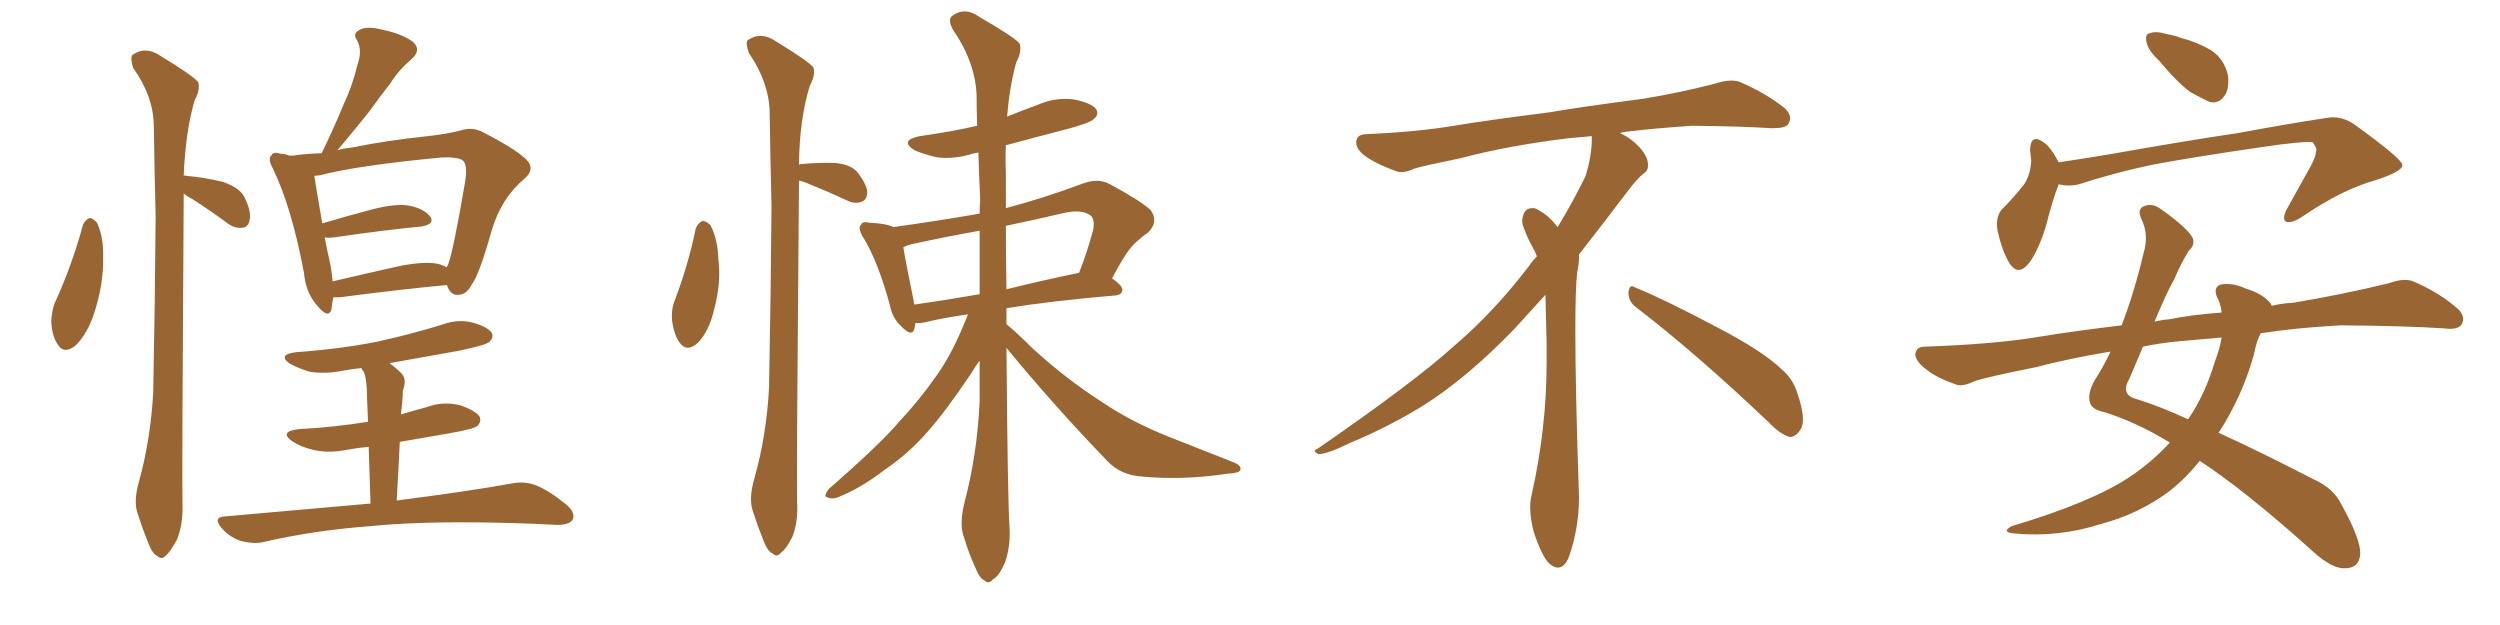 <svg xmlns="http://www.w3.org/2000/svg" xmlns:xlink="http://www.w3.org/1999/xlink" width="600" height="150"><path fill="#996633" padding="10" d="M19.92 53.91L19.92 53.91Q20.51 52.73 21.53 52.29L21.53 52.29Q22.41 52.44 23.29 53.47L23.29 53.47Q24.90 56.98 24.76 61.82L24.76 61.82Q24.90 68.12 22.56 75.29L22.56 75.29Q20.95 80.13 18.16 82.91L18.16 82.91Q15.38 85.11 13.92 82.76L13.92 82.76Q12.45 80.71 12.30 77.05L12.30 77.05Q12.45 74.71 13.04 72.95L13.04 72.95Q17.29 63.72 19.92 53.91ZM44.09 42.19L44.09 42.19Q44.24 42.04 44.68 42.19L44.68 42.19Q49.37 42.63 53.47 43.65L53.47 43.65Q57.71 45.12 58.74 47.46L58.74 47.46Q60.35 50.83 59.91 52.73L59.91 52.73Q59.62 54.49 58.30 54.64L58.30 54.64Q56.40 54.93 54.64 53.61L54.64 53.61Q50.24 50.39 46.14 47.75L46.14 47.75Q44.68 47.02 44.09 46.44L44.09 46.44Q44.09 46.73 44.09 47.17L44.09 47.17Q43.65 113.96 43.80 121.14L43.80 121.14Q43.95 125.83 42.48 129.49L42.48 129.49Q40.87 132.42 39.84 133.30L39.84 133.30Q38.82 134.47 37.79 133.45L37.79 133.45Q36.62 133.01 35.60 130.37L35.60 130.37Q34.13 126.71 33.11 123.49L33.11 123.49Q31.93 120.41 33.40 115.43L33.40 115.43Q36.18 105.18 36.77 94.19L36.77 94.19Q37.21 72.07 37.35 51.86L37.35 51.86Q37.06 40.28 36.91 30.03L36.91 30.03Q36.77 23.00 31.93 16.26L31.93 16.26Q31.20 13.77 31.79 13.18L31.79 13.18Q34.86 10.99 38.38 13.33L38.38 13.33Q46.58 18.31 47.61 19.78L47.61 19.78Q48.05 21.68 46.73 24.02L46.73 24.02Q44.53 31.49 44.09 42.19ZM107.23 68.41L107.23 68.41Q96.24 69.43 81.59 71.34L81.59 71.34Q80.57 71.34 79.98 71.34L79.98 71.34Q79.69 72.95 79.54 74.27L79.54 74.27Q78.81 76.61 76.17 73.39L76.17 73.39Q73.39 70.31 72.95 65.48L72.95 65.48Q70.02 49.80 65.48 40.43L65.48 40.43Q64.16 38.09 65.19 37.21L65.19 37.21Q65.63 36.33 67.38 36.91L67.38 36.91Q68.41 36.91 69.43 37.35L69.43 37.35Q70.31 37.35 70.31 37.35L70.31 37.35Q73.10 36.91 77.20 36.77L77.20 36.77Q80.13 30.76 82.47 25.05L82.47 25.05Q84.52 20.80 85.84 15.38L85.84 15.38Q87.01 12.01 85.69 9.67L85.69 9.67Q84.52 8.06 86.28 7.18L86.28 7.18Q88.04 6.15 91.99 7.18L91.99 7.18Q96.24 8.06 99.02 9.96L99.02 9.96Q101.37 12.01 98.58 14.36L98.58 14.36Q95.65 16.85 93.75 19.92L93.75 19.92Q91.11 23.29 88.48 26.95L88.48 26.95Q85.55 30.62 81.01 36.04L81.01 36.04Q82.47 35.60 84.23 35.45L84.23 35.45Q92.87 33.69 102.69 32.67L102.69 32.67Q106.79 32.23 110.45 31.35L110.45 31.35Q113.38 30.32 116.02 31.79L116.02 31.79Q123.49 35.60 126.27 38.23L126.27 38.23Q128.61 40.58 125.83 42.92L125.83 42.92Q120.41 47.46 118.07 55.08L118.07 55.08Q114.99 66.06 113.23 68.26L113.23 68.26Q112.06 70.61 110.16 70.75L110.16 70.75Q108.25 71.04 107.37 68.70L107.37 68.70Q107.23 68.41 107.23 68.41ZM79.39 64.01L79.39 64.01Q79.69 65.77 79.83 67.53L79.83 67.53Q87.30 65.77 95.80 63.87L95.80 63.87Q101.66 62.70 104.88 63.28L104.88 63.28Q106.20 63.57 107.23 64.16L107.23 64.16Q107.37 63.72 107.52 63.57L107.52 63.57Q108.84 60.06 111.62 43.65L111.62 43.65Q112.35 39.26 110.89 38.38L110.89 38.38Q109.57 37.65 106.05 37.79L106.05 37.79Q85.84 39.70 76.90 42.04L76.90 42.04Q76.03 42.19 75.44 42.19L75.44 42.19Q75.88 45.12 77.34 53.61L77.34 53.61Q82.76 52.00 89.36 50.24L89.36 50.24Q95.07 48.78 98.29 49.37L98.29 49.37Q101.81 50.10 103.27 52.00L103.27 52.00Q104.44 53.76 101.22 54.35L101.22 54.35Q92.14 55.22 80.13 56.98L80.13 56.98Q78.81 57.13 77.93 56.98L77.93 56.98Q78.52 60.06 79.39 64.01ZM95.21 120.12L95.21 120.12L95.21 120.12Q112.35 117.92 122.90 116.02L122.90 116.02Q125.83 115.43 128.61 116.46L128.61 116.46Q131.84 117.77 135.79 121.00L135.79 121.00Q138.28 123.05 137.40 124.80L137.40 124.80Q136.52 125.98 133.74 125.98L133.74 125.98Q130.66 125.83 127.44 125.68L127.44 125.68Q103.56 124.80 88.92 126.27L88.92 126.27Q75.29 127.29 63.28 130.08L63.28 130.08Q60.94 130.66 57.71 129.79L57.71 129.79Q55.08 128.91 53.17 126.71L53.17 126.71Q50.98 124.07 54.05 123.93L54.05 123.93Q72.66 122.31 88.92 120.85L88.92 120.85Q88.62 112.65 88.48 107.23L88.48 107.23Q85.55 107.52 83.20 107.96L83.20 107.96Q78.81 108.84 75.15 107.96L75.15 107.96Q72.07 107.23 70.17 105.91L70.17 105.91Q66.80 103.56 71.78 102.98L71.78 102.98Q80.27 102.54 88.33 101.22L88.33 101.22Q88.04 94.78 88.04 93.46L88.04 93.46Q87.89 90.67 87.30 89.21L87.30 89.21Q86.87 88.77 86.72 88.33L86.72 88.33Q84.08 88.62 81.74 89.06L81.74 89.06Q77.93 89.79 74.27 89.21L74.27 89.21Q71.48 88.33 69.58 87.30L69.58 87.30Q66.50 85.11 71.04 84.52L71.04 84.52Q81.45 83.79 90.38 82.03L90.38 82.03Q98.44 80.27 106.05 77.93L106.05 77.93Q110.01 76.46 113.67 77.49L113.67 77.49Q117.19 78.52 118.07 79.98L118.07 79.98Q118.51 81.01 117.48 82.03L117.48 82.03Q116.46 82.91 109.86 84.23L109.86 84.23Q101.51 85.69 93.46 87.16L93.46 87.16Q94.92 88.18 96.39 89.65L96.39 89.65Q97.71 91.11 96.68 93.75L96.68 93.75Q96.68 95.07 96.53 96.53L96.53 96.53Q96.39 98.00 96.24 99.46L96.24 99.46Q99.17 98.58 102.39 97.71L102.39 97.71Q106.35 96.24 110.45 97.27L110.45 97.27Q114.26 98.58 115.14 100.05L115.14 100.05Q115.58 101.22 114.55 102.25L114.55 102.25Q113.67 102.98 107.81 104.00L107.81 104.00Q101.81 105.03 95.95 106.05L95.95 106.05Q95.65 112.50 95.21 120.12ZM166.99 54.79L166.99 54.79Q167.58 53.47 168.60 53.03L168.60 53.03Q169.48 53.03 170.51 54.05L170.51 54.05Q172.27 57.42 172.41 62.26L172.41 62.26Q173.14 67.68 171.39 74.27L171.39 74.27Q170.21 79.39 167.58 82.18L167.58 82.18Q164.94 84.67 163.18 82.32L163.18 82.32Q161.72 80.42 161.28 76.76L161.28 76.76Q161.13 74.41 161.72 72.66L161.72 72.66Q165.09 64.01 166.99 54.79ZM191.75 43.36L191.75 43.36Q191.75 43.80 191.75 44.38L191.75 44.38Q191.16 113.09 191.31 120.56L191.31 120.56Q191.60 125.24 190.14 128.91L190.14 128.91Q188.53 131.98 187.50 132.57L187.50 132.57Q186.47 133.89 185.45 132.86L185.45 132.86Q184.28 132.42 183.25 129.79L183.25 129.79Q181.79 126.12 180.76 122.90L180.76 122.90Q179.59 119.82 181.05 114.84L181.05 114.84Q183.98 104.44 184.57 93.02L184.57 93.02Q185.01 70.17 185.16 49.37L185.16 49.37Q184.86 37.50 184.72 26.95L184.72 26.95Q184.57 19.78 179.74 12.74L179.74 12.74Q178.86 10.25 179.44 9.67L179.44 9.67Q182.52 7.47 186.04 9.81L186.04 9.81Q194.24 14.79 195.26 16.26L195.26 16.26Q195.70 18.16 194.38 20.51L194.38 20.51Q191.89 28.42 191.75 39.55L191.75 39.55Q191.89 39.40 192.04 39.40L192.04 39.40Q196.44 38.96 200.54 39.11L200.54 39.11Q204.64 39.55 206.10 41.75L206.10 41.75Q208.15 44.53 208.15 46.29L208.15 46.29Q208.01 47.90 206.98 48.34L206.98 48.34Q205.37 49.07 203.47 48.19L203.47 48.19Q198.78 46.00 194.38 44.24L194.38 44.24Q192.77 43.51 191.75 43.36ZM232.32 75.44L232.32 75.44Q226.17 76.32 222.07 77.34L222.07 77.34Q220.61 77.64 219.73 77.49L219.73 77.49Q219.58 78.37 219.43 78.96L219.43 78.96Q218.85 81.01 216.21 78.22L216.21 78.22Q214.16 76.32 213.57 73.24L213.57 73.24Q210.79 62.99 207.28 57.13L207.28 57.13Q206.98 56.84 206.98 56.69L206.98 56.69Q205.81 54.49 206.69 53.91L206.69 53.91Q206.98 53.03 208.74 53.47L208.74 53.47Q212.55 53.61 214.45 54.49L214.45 54.49Q225 53.03 235.11 51.27L235.11 51.27Q235.11 49.37 235.25 47.90L235.25 47.90Q234.96 42.04 234.81 36.62L234.81 36.62Q233.79 36.77 233.35 36.91L233.35 36.91Q229.10 38.23 225 37.79L225 37.79Q221.78 37.06 219.43 36.04L219.43 36.04Q215.77 33.69 220.75 32.67L220.75 32.67Q228.22 31.64 234.52 30.18L234.52 30.18Q234.38 26.37 234.38 22.85L234.38 22.85Q234.08 14.94 228.66 7.03L228.66 7.03Q227.49 4.83 228.37 3.96L228.37 3.96Q231.45 1.46 235.11 4.10L235.11 4.10Q243.75 9.08 244.78 10.55L244.78 10.55Q245.21 12.60 243.90 14.94L243.90 14.94Q242.29 20.80 241.70 27.98L241.70 27.98Q245.36 26.51 249.32 25.05L249.32 25.05Q253.42 23.29 257.81 23.88L257.81 23.88Q262.06 24.76 263.09 26.22L263.09 26.22Q263.82 27.54 262.50 28.56L262.50 28.56Q261.77 29.44 256.35 30.91L256.35 30.91Q248.44 32.96 241.41 34.86L241.41 34.86Q241.26 38.09 241.41 41.60L241.41 41.60Q241.41 45.85 241.41 49.95L241.41 49.95Q250.34 47.61 260.16 43.95L260.16 43.95Q263.53 42.77 266.16 44.09L266.16 44.09Q273.78 48.19 276.12 50.39L276.12 50.39Q278.17 53.17 275.54 55.81L275.54 55.81Q273.78 56.98 271.88 58.89L271.88 58.89Q269.97 60.94 266.89 66.80L266.89 66.80Q269.38 68.55 269.38 69.58L269.38 69.58Q269.24 70.75 267.77 70.90L267.77 70.90Q252.25 72.22 241.55 73.97L241.55 73.97Q241.55 75.88 241.55 77.78L241.55 77.78Q244.19 79.98 247.85 83.64L247.85 83.64Q256.05 91.11 264.55 96.53L264.55 96.53Q271.44 101.22 280.66 104.88L280.66 104.88Q288.87 108.11 295.90 110.89L295.90 110.89Q298.10 111.77 297.66 112.79L297.66 112.79Q297.51 113.53 294.73 113.67L294.73 113.67Q284.18 115.28 274.37 114.40L274.37 114.40Q268.95 114.11 265.72 110.60L265.72 110.60Q253.13 97.56 241.55 83.50L241.55 83.50Q241.85 120.70 242.29 126.56L242.29 126.56Q242.58 131.25 241.11 135.21L241.11 135.21Q239.65 138.43 238.33 139.01L238.33 139.01Q237.30 140.33 236.28 139.31L236.28 139.31Q235.11 138.87 234.08 136.23L234.08 136.23Q232.47 132.71 231.45 129.20L231.45 129.20Q230.13 126.12 231.45 120.70L231.45 120.70Q234.52 109.13 235.11 96.39L235.11 96.39Q235.11 91.41 235.11 86.57L235.11 86.57Q234.08 87.89 233.06 89.65L233.06 89.65Q226.76 99.02 222.66 103.56L222.66 103.56Q218.12 108.84 212.26 112.79L212.26 112.79Q206.98 116.89 201.71 119.09L201.71 119.09Q199.95 119.97 198.63 119.38L198.63 119.38Q197.46 119.24 198.93 117.33L198.93 117.33Q211.38 106.49 215.92 101.07L215.92 101.07Q220.61 96.09 224.71 90.23L224.71 90.23Q228.66 84.81 232.32 75.44ZM235.11 70.61L235.11 70.61Q235.11 62.84 235.11 55.37L235.11 55.37Q226.90 56.84 218.85 58.59L218.85 58.59Q217.68 58.89 216.80 59.33L216.80 59.33Q217.38 62.99 219.29 72.22L219.29 72.22Q219.29 72.66 219.43 73.10L219.43 73.10Q226.76 72.07 235.11 70.61ZM241.41 54.20L241.41 54.20L241.41 54.20Q241.41 62.26 241.55 69.43L241.55 69.43Q249.76 67.38 258.98 65.48L258.98 65.48Q260.89 60.64 262.35 55.22L262.35 55.22Q262.79 52.88 261.91 51.86L261.91 51.86Q259.86 50.10 255.32 51.12L255.32 51.12Q248.44 52.73 241.41 54.20ZM392.58 73.68L392.58 73.68Q390.82 72.36 390.82 70.17L390.82 70.17Q390.97 68.70 391.70 68.70L391.70 68.70Q391.99 68.70 392.43 68.99L392.43 68.99Q399.32 71.78 411.77 78.37L411.77 78.37Q423.05 84.23 427.59 88.62L427.59 88.62Q430.37 90.97 431.40 94.48L431.40 94.48Q432.71 98.29 432.71 100.63L432.71 100.63Q432.71 102.39 431.98 103.27L431.98 103.27Q430.96 104.88 429.49 104.88L429.49 104.88Q427.15 104.15 424.51 101.37L424.51 101.37Q407.08 84.81 392.58 73.68ZM382.03 33.54L382.03 33.54L382.03 32.67Q379.25 32.96 377.05 33.11L377.05 33.11Q362.26 34.86 350.68 37.94L350.68 37.94Q341.46 39.84 339.55 40.43L339.55 40.43Q337.65 41.31 336.33 41.31L336.33 41.31Q335.74 41.31 335.30 41.16L335.30 41.16Q330.76 39.55 328.13 37.79L328.13 37.79Q325.49 36.04 325.49 34.13L325.49 34.13L325.49 33.98Q325.63 32.37 327.54 32.23L327.54 32.23Q340.43 31.64 348.93 30.18L348.93 30.18Q356.84 28.86 371.92 26.95L371.92 26.95Q379.54 25.63 394.19 23.73L394.19 23.73Q403.13 22.27 411.62 20.07L411.62 20.07Q413.82 19.34 415.43 19.34L415.43 19.34Q416.60 19.34 417.48 19.63L417.48 19.63Q423.93 22.41 428.47 26.07L428.47 26.07Q429.64 27.25 429.64 28.42L429.64 28.42Q429.64 29.00 429.20 29.74L429.20 29.74Q428.61 30.76 425.68 30.76L425.68 30.76L424.95 30.76Q418.21 30.32 406.20 30.18L406.20 30.18Q397.27 30.76 390.09 31.64L390.09 31.64Q389.21 31.79 388.77 31.93L388.77 31.93Q391.41 33.11 393.60 35.45L393.60 35.45Q395.36 37.50 395.51 39.26L395.51 39.26L395.51 39.84Q395.51 41.02 394.34 41.75L394.34 41.75Q393.02 42.77 390.67 45.85L390.67 45.85Q384.23 54.35 378.96 61.08L378.96 61.08L378.96 61.82Q378.96 63.28 378.52 65.33L378.52 65.33Q378.08 69.43 378.08 79.25L378.08 79.25Q378.08 93.46 378.96 119.24L378.96 119.24Q378.96 126.71 376.61 133.45L376.61 133.45Q375.59 136.23 373.83 136.23L373.83 136.23Q372.95 136.23 371.78 135.21L371.78 135.21Q370.02 133.45 368.12 127.73L368.12 127.73Q367.24 124.37 367.24 121.88L367.24 121.88Q367.24 120.26 367.53 119.09L367.53 119.09Q371.19 102.83 371.19 87.01L371.19 87.01L371.19 82.62Q371.04 76.61 370.90 70.75L370.90 70.75Q366.80 75.29 363.57 78.81L363.57 78.81Q352.15 90.67 341.46 97.41L341.46 97.41Q332.81 102.69 323.88 106.35L323.88 106.35Q318.60 108.98 316.41 108.98L316.41 108.98Q315.53 108.54 315.53 108.25L315.53 108.25Q315.53 107.96 316.26 107.67L316.26 107.67Q339.40 91.70 348.78 83.20L348.78 83.20Q358.45 75 366.94 63.87L366.94 63.87Q367.82 62.55 368.85 61.52L368.85 61.52Q368.41 60.35 367.82 59.33L367.82 59.33Q366.65 57.28 365.63 54.49L365.63 54.49Q365.33 53.76 365.33 53.03L365.33 53.03Q365.33 52.00 365.92 50.83L365.92 50.83Q366.50 49.95 367.82 49.95L367.82 49.95L368.26 49.95Q371.19 51.27 373.10 53.61L373.10 53.61Q373.39 53.91 373.83 54.49L373.83 54.49Q377.34 48.78 380.57 42.19L380.57 42.19Q382.03 37.21 382.03 33.54ZM518.12 14.50L518.12 14.50Q515.63 12.16 515.19 10.25L515.19 10.25Q514.75 8.20 515.77 8.06L515.77 8.06Q517.24 7.32 520.02 8.20L520.02 8.20Q521.92 8.50 523.39 9.08L523.39 9.08Q527.34 10.11 530.57 12.01L530.57 12.01Q533.64 13.92 534.67 17.87L534.67 17.87Q535.11 20.80 534.08 22.71L534.08 22.71Q532.62 25.05 530.27 24.46L530.27 24.46Q528.37 23.58 525.73 22.12L525.73 22.12Q522.66 19.92 518.12 14.50ZM494.09 44.24L494.09 44.24Q492.63 47.90 491.16 53.76L491.16 53.76Q489.70 58.89 487.50 62.40L487.50 62.40Q484.42 66.94 482.08 62.84L482.08 62.84Q480.47 60.06 479.44 55.52L479.44 55.52Q478.86 52.29 480.32 50.39L480.32 50.39Q483.54 47.17 485.89 44.09L485.89 44.09Q487.35 41.75 487.50 38.53L487.50 38.53Q487.35 37.06 487.21 36.04L487.21 36.04Q487.35 31.93 490.43 34.13L490.43 34.13Q492.19 35.30 494.09 38.96L494.09 38.96Q499.95 38.09 506.10 37.06L506.10 37.06Q525.15 33.69 537.16 31.93L537.16 31.93Q548.88 29.74 558.54 28.27L558.54 28.27Q562.06 27.69 565.28 30.03L565.28 30.03Q576.42 38.09 576.56 39.55L576.56 39.55Q576.86 41.02 570.26 43.21L570.26 43.21Q562.21 45.41 552.54 52.00L552.54 52.00Q549.90 53.76 548.58 53.17L548.58 53.17Q547.71 52.59 548.73 50.39L548.73 50.39Q551.81 44.82 554.59 39.84L554.59 39.84Q555.91 37.35 555.76 36.47L555.76 36.47Q556.35 35.89 555.03 34.13L555.03 34.13Q552.69 33.84 542.87 35.30L542.87 35.30Q526.61 37.65 516.50 39.55L516.50 39.55Q507.42 41.46 498.93 44.24L498.93 44.24Q496.44 44.82 494.09 44.24ZM520.75 106.20L520.75 106.20Q512.55 101.22 504.93 98.88L504.93 98.88Q502.00 98.29 501.56 96.53L501.56 96.53Q500.98 94.34 502.73 91.26L502.73 91.26Q504.64 88.33 506.54 84.38L506.54 84.38Q496.73 85.99 488.38 88.18L488.38 88.18Q476.51 90.53 473.73 91.55L473.73 91.55Q470.95 92.87 469.48 92.29L469.48 92.29Q464.79 90.67 462.45 88.77L462.45 88.77Q459.67 86.72 459.67 84.96L459.67 84.96Q459.96 83.20 461.87 83.20L461.87 83.20Q479.00 82.62 490.14 80.71L490.14 80.71Q497.17 79.54 509.18 78.08L509.18 78.08Q512.11 70.61 514.45 60.79L514.45 60.79Q515.77 56.40 514.01 52.73L514.01 52.73Q512.70 49.95 514.89 49.37L514.89 49.37Q516.80 48.78 518.70 50.24L518.70 50.24Q525.29 54.93 526.32 57.28L526.32 57.28Q526.76 58.89 525.29 60.21L525.29 60.21Q523.54 62.99 521.78 67.09L521.78 67.09Q519.87 70.46 517.09 77.20L517.09 77.20Q518.85 76.76 520.75 76.61L520.75 76.61Q525.59 75.59 533.20 75L533.20 75Q532.91 72.66 532.03 71.19L532.03 71.19Q531.15 68.85 533.06 68.26L533.06 68.26Q535.99 67.82 539.06 69.29L539.06 69.29Q543.02 70.46 544.92 72.80L544.92 72.80Q545.07 72.95 545.21 73.39L545.21 73.39Q547.56 72.80 550.34 72.66L550.34 72.66Q561.91 70.75 573.34 67.97L573.34 67.97Q577.00 66.65 579.20 67.53L579.20 67.53Q585.64 70.31 590.04 74.27L590.04 74.27Q591.80 76.03 590.77 77.93L590.77 77.93Q589.75 79.25 586.52 78.81L586.52 78.81Q577.73 78.22 561.77 78.08L561.77 78.08Q551.07 78.66 542.58 79.98L542.58 79.98Q541.55 81.88 540.97 84.96L540.97 84.96Q538.18 95.07 532.47 103.86L532.47 103.86Q542.43 108.40 555.18 114.99L555.18 114.99Q560.16 117.19 562.06 121.29L562.06 121.29Q566.60 129.49 566.46 133.01L566.46 133.01Q566.16 136.52 562.50 136.38L562.50 136.38Q559.57 136.38 555.18 132.42L555.18 132.42Q538.92 117.77 527.93 110.60L527.93 110.60Q524.71 114.70 520.61 117.92L520.61 117.92Q513.28 123.34 504.49 125.68L504.49 125.68Q494.09 129.05 483.40 128.03L483.40 128.03Q480.18 127.73 482.81 126.27L482.81 126.27Q502.00 120.56 511.23 114.40L511.23 114.40Q516.65 110.74 520.75 106.20ZM531.59 86.72L531.59 86.72L531.59 86.72Q532.76 83.64 533.20 81.01L533.20 81.01Q528.22 81.45 523.24 81.88L523.24 81.88Q518.41 82.32 514.31 83.20L514.31 83.20Q512.84 86.72 511.08 90.82L511.08 90.82Q508.74 94.78 512.84 95.80L512.84 95.80Q518.12 97.41 525.15 100.63L525.15 100.63Q529.25 94.63 531.59 86.72Z"/></svg>